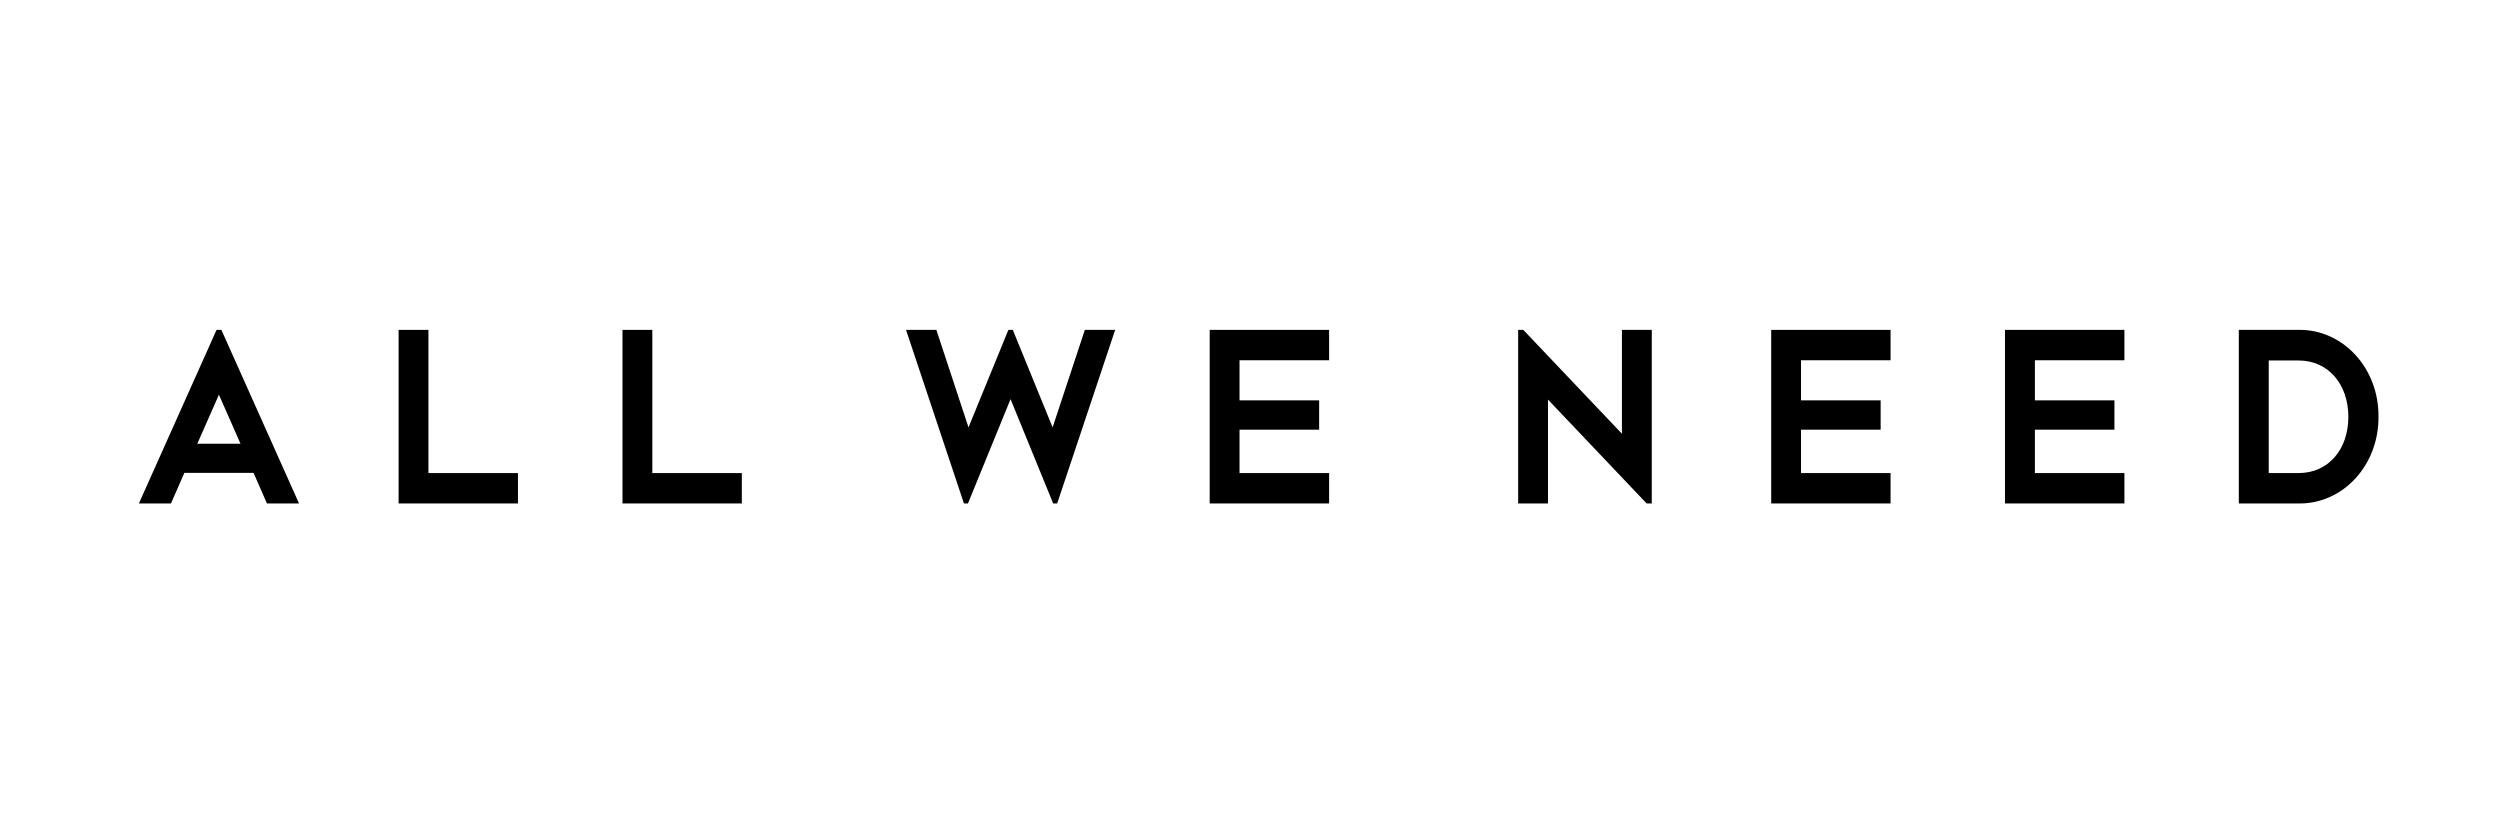 <?xml version="1.0" encoding="UTF-8"?> <svg xmlns="http://www.w3.org/2000/svg" width="144" height="48" viewBox="0 0 144 48" fill="none"><rect width="144" height="48" fill="white"></rect><path fill-rule="evenodd" clip-rule="evenodd" d="M24.678 19.001H22.959V28.999H29.834V27.249H24.678V19.001Z" fill="black"></path><path fill-rule="evenodd" clip-rule="evenodd" d="M69.678 19.001V28.999H76.557V27.249H71.397V24.75H75.983V23.061H71.397V20.751H76.557V19.001H69.678Z" fill="black"></path><path fill-rule="evenodd" clip-rule="evenodd" d="M60.631 24.617L58.338 19.001H58.083L55.786 24.617L53.934 19.001H52.187L55.523 28.999H55.754L58.208 22.991L60.663 28.999H60.894L64.234 19.001H62.487L60.631 24.617Z" fill="black"></path><path d="M12.473 19.001L8 28.999H9.848L10.62 27.236H14.604L15.376 28.999H17.224L12.752 19.001H12.473ZM11.364 25.561L12.61 22.735L13.855 25.561H11.364Z" fill="black"></path><path fill-rule="evenodd" clip-rule="evenodd" d="M37.574 19.001H35.855V28.999H42.729V27.249H37.574V19.001Z" fill="black"></path><path fill-rule="evenodd" clip-rule="evenodd" d="M93.423 24.983L87.742 19.001H87.446V28.999H89.165V23.017L94.847 28.999H95.142V19.001H93.423V24.983Z" fill="black"></path><path fill-rule="evenodd" clip-rule="evenodd" d="M102.021 19.001V28.999H108.896V27.249H103.739V24.75H108.325V23.061H103.739V20.751H108.896V19.001H102.021Z" fill="black"></path><path fill-rule="evenodd" clip-rule="evenodd" d="M115.487 19.001V28.999H122.366V27.249H117.21V24.75H121.791V23.061H117.21V20.751H122.366V19.001H115.487Z" fill="black"></path><path d="M132.397 19.001H128.956V28.999H132.397C133.621 29.022 134.802 28.503 135.669 27.561C136.536 26.619 137.016 25.334 137 24C137.016 22.666 136.536 21.381 135.669 20.439C134.802 19.497 133.621 18.978 132.397 19.001ZM132.397 27.249H130.679V20.764H132.397C134.116 20.764 135.265 22.14 135.265 24.013C135.265 25.887 134.116 27.249 132.397 27.249Z" fill="black"></path></svg> 